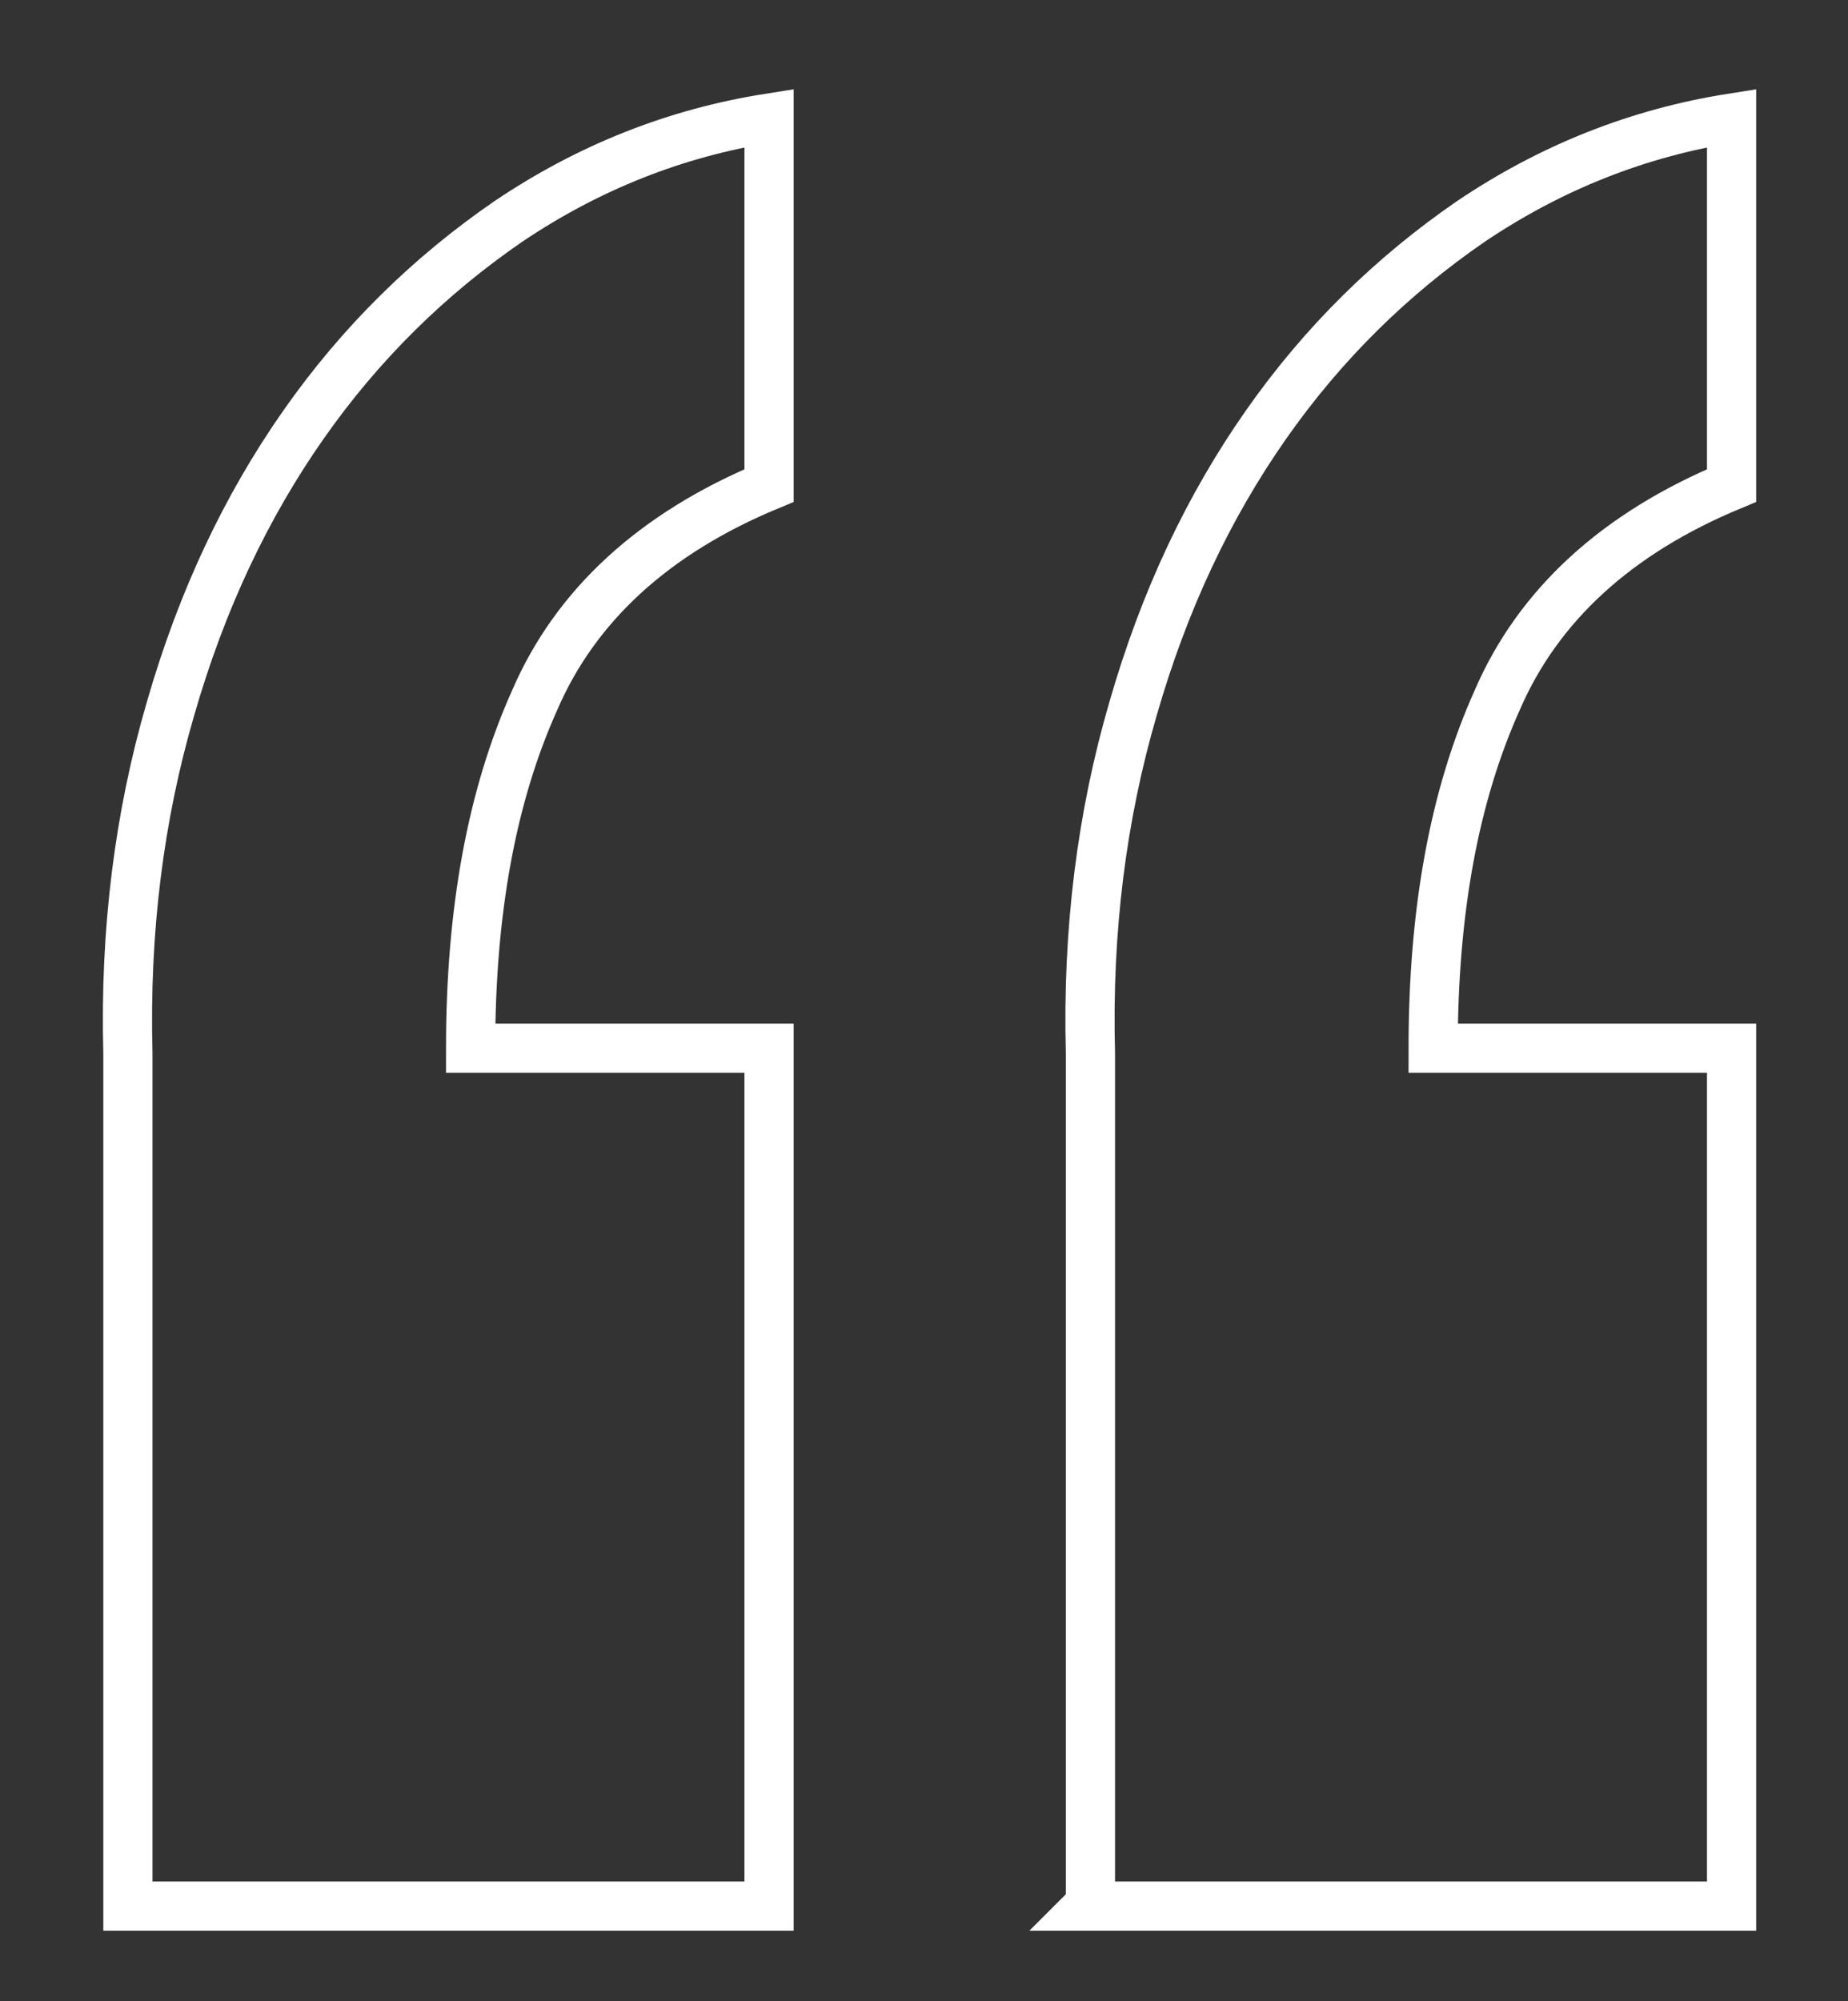<?xml version="1.0" encoding="UTF-8"?>
<svg id="Calque_1" data-name="Calque 1" xmlns="http://www.w3.org/2000/svg" version="1.1" viewBox="0 0 112.7 122">
  <rect x="0" y="0" width="112.7" height="122" fill="#333333" stroke="none"/>
  <defs>
    <style>
      .cls-1 {
        fill: none;
        stroke: #fff;
        stroke-miterlimit: 10;
        stroke-width: 3px;
      }
    </style>
  </defs>
  <path class="cls-1" d="M7.8,116.1v-51.9c-.2-7.5.7-14.5,2.6-21,1.9-6.6,4.6-12.3,8.1-17.3,3.5-5,7.7-9.1,12.5-12.4,4.9-3.3,10.2-5.4,15.9-6.3v22.4c-7,2.9-11.8,7.3-14.3,13.1-2.6,5.8-3.9,12.8-3.9,21.2h18.2v52.3H7.8ZM66.5,116.1v-51.9c-.2-7.5.7-14.5,2.6-21,1.9-6.6,4.6-12.3,8.1-17.3,3.5-5,7.7-9.1,12.5-12.4,4.9-3.3,10.2-5.4,15.9-6.3v22.4c-7,2.9-11.8,7.3-14.3,13.1-2.6,5.8-3.9,12.8-3.9,21.2h18.2v52.3h-39.2Z"/>
</svg>